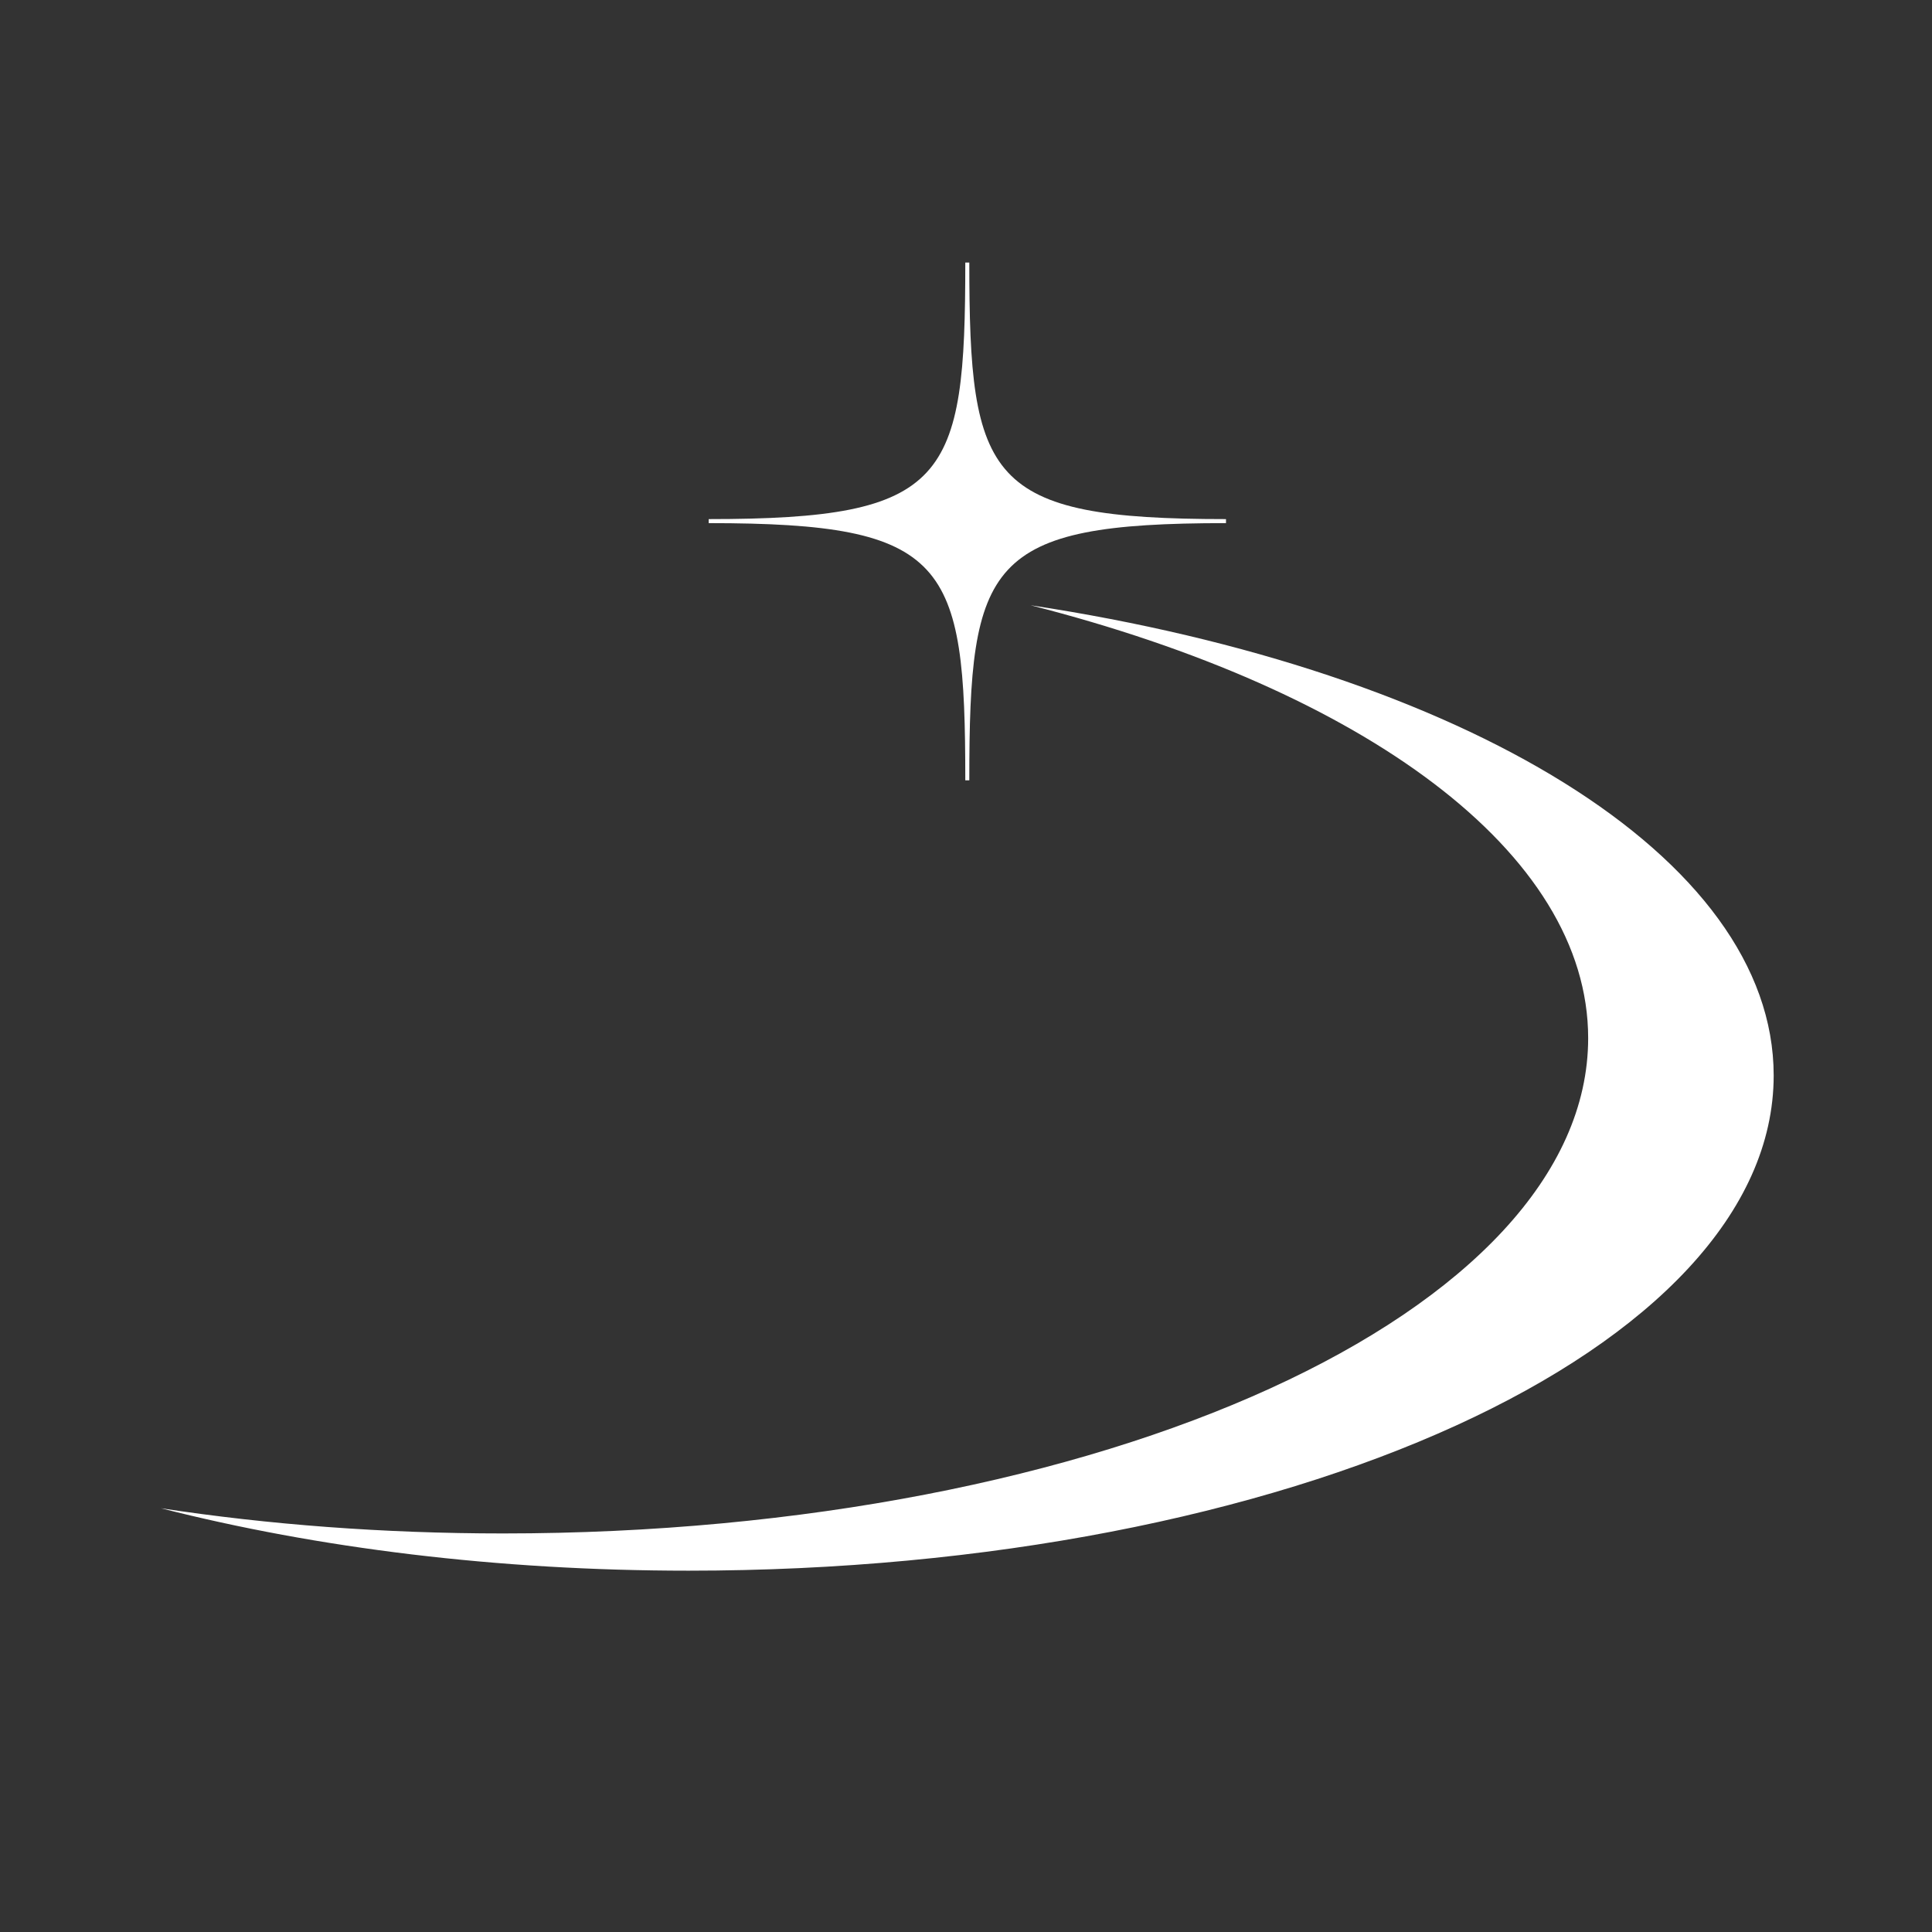 <svg xmlns="http://www.w3.org/2000/svg" xmlns:xlink="http://www.w3.org/1999/xlink" width="500" zoomAndPan="magnify" viewBox="0 0 375 375" height="500" preserveAspectRatio="xMidYMid meet" version="1.0"><rect x="0" y="0" width="375" height="375" fill="#333333" stroke="none"/><defs><clipPath id="6d34d1a9b4"><path d="M 31 50.957 L 344.496 50.957 L 344.496 305 L 31 305 Z M 31 50.957 " clip-rule="nonzero"/></clipPath></defs><g clip-path="url(#6d34d1a9b4)"><path fill="#ffffff" d="M 133.648 304.867 C 96.473 304.867 61.562 300.473 31.23 292.75 C 52.109 295.93 74.43 297.641 97.637 297.641 C 213.961 297.641 308.262 254.602 308.262 201.504 C 308.262 165.391 264.605 133.93 200.055 117.484 C 283.844 130.188 344.27 166.234 344.27 208.75 C 344.27 261.828 249.969 304.867 133.648 304.867 Z M 137.555 101.539 L 137.555 100.758 C 183.996 100.758 187.363 93.207 187.363 50.82 L 188.141 50.82 C 188.141 93.207 191.527 100.758 237.965 100.758 L 237.965 101.539 C 191.527 101.539 188.141 109.066 188.141 151.457 L 187.363 151.457 C 187.363 109.066 183.996 101.539 137.555 101.539 " fill-opacity="1" fill-rule="evenodd"/></g></svg>